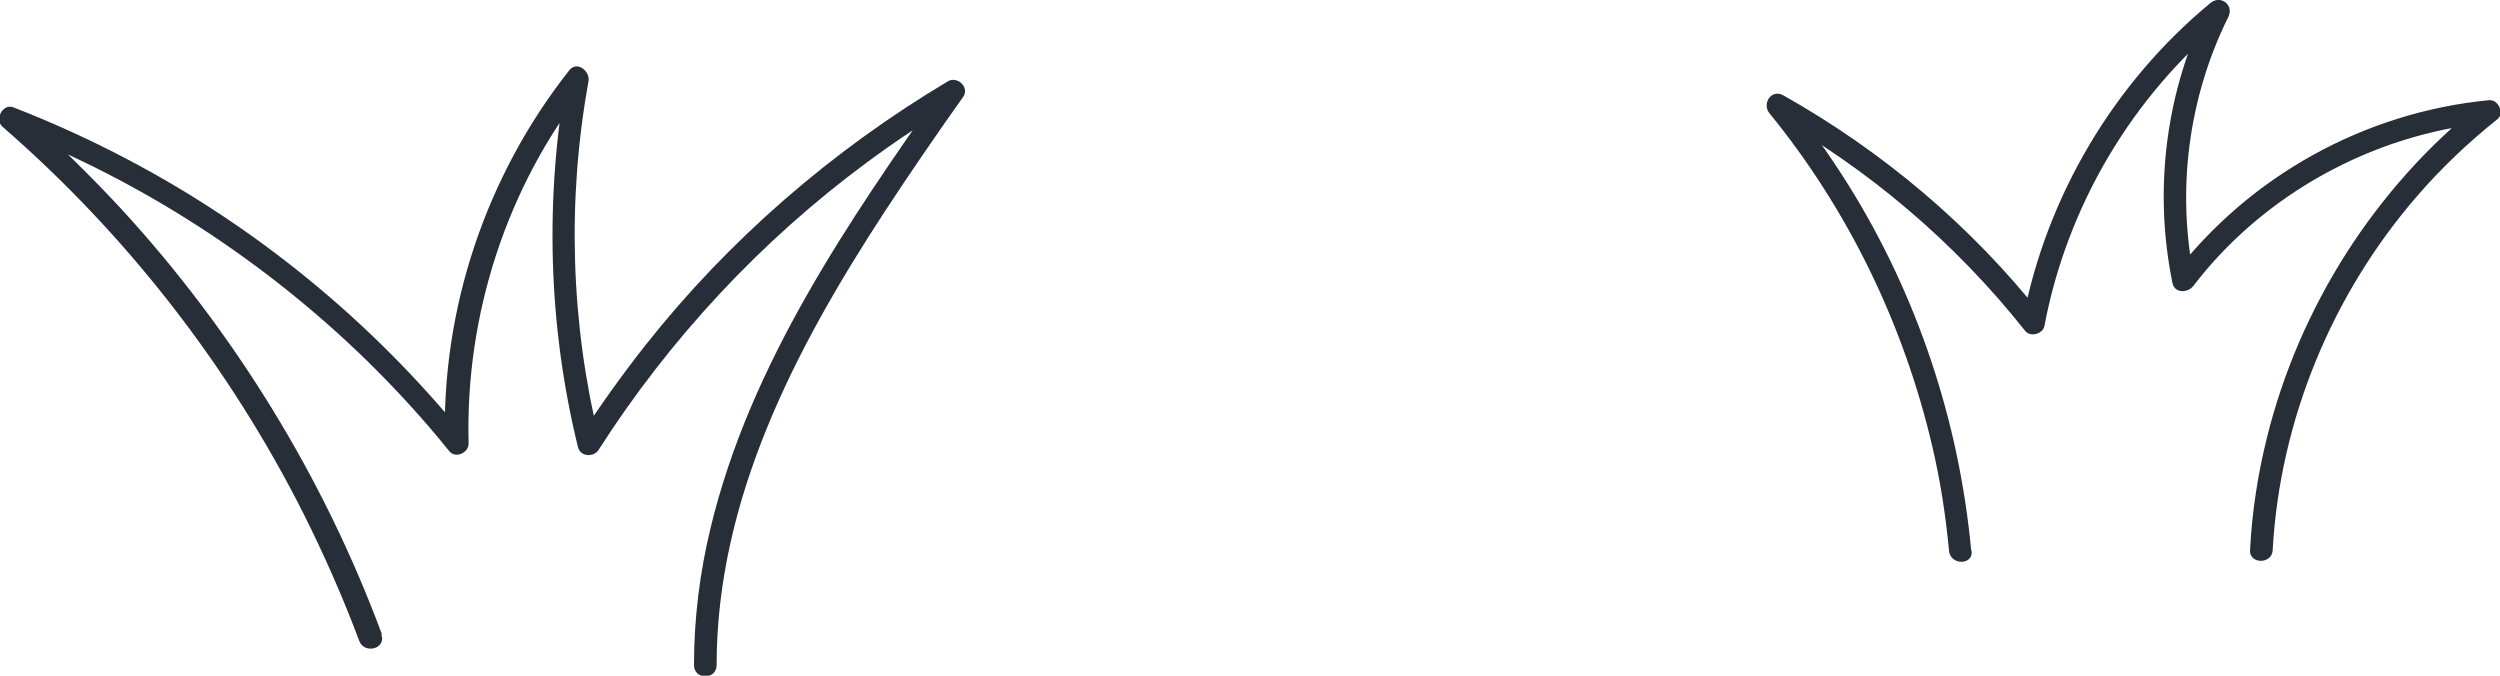 <?xml version="1.0" encoding="UTF-8"?> <svg xmlns="http://www.w3.org/2000/svg" id="_Слой_2" viewBox="0 0 51.91 14.03"> <defs> <style>.cls-1{fill:#272e38;}</style> </defs> <g id="_Слой_2-2"> <path class="cls-1" d="m7.93,13.17c-1.21-3.26-3.06-6.27-5.41-8.83-.67-.72-1.37-1.41-2.12-2.06l-.23.4c2.78,1.08,5.33,2.74,7.46,4.82.6.59,1.17,1.21,1.7,1.87.13.16.41.03.4-.17-.07-2.66.79-5.32,2.44-7.41l-.4-.23c-.46,2.56-.39,5.19.23,7.72.05.21.33.22.43.06,1.47-2.3,3.37-4.34,5.56-5.96.62-.46,1.27-.89,1.93-1.28-.11-.11-.22-.22-.32-.32-1.98,2.81-4.02,5.77-4.84,9.16-.23.94-.35,1.91-.35,2.87,0,.31.47.31.47,0,0-3.45,1.64-6.58,3.48-9.4.53-.81,1.08-1.61,1.64-2.4.14-.2-.13-.44-.32-.32-2.4,1.43-4.55,3.29-6.28,5.48-.49.62-.95,1.27-1.38,1.93.14.02.29.04.43.06-.6-2.44-.68-5-.23-7.47.04-.2-.23-.44-.4-.23-1.73,2.19-2.66,4.96-2.58,7.75.13-.06.27-.11.4-.17-1.92-2.36-4.32-4.33-7.01-5.74-.76-.4-1.55-.76-2.35-1.07-.22-.09-.4.25-.23.4,2.58,2.24,4.71,4.98,6.25,8.03.43.86.82,1.74,1.16,2.65.11.28.56.16.46-.13h0Z"></path> <path class="cls-1" d="m40.93,11.43c-.25-2.68-1.12-5.3-2.55-7.59-.4-.64-.84-1.25-1.32-1.84-.1.12-.19.25-.29.37,2.03,1.14,3.83,2.67,5.28,4.5.11.14.37.06.4-.1.47-2.49,1.82-4.77,3.78-6.38-.12-.1-.25-.19-.37-.29-.89,1.79-1.15,3.83-.75,5.78.05.22.32.2.43.06,1.46-1.91,3.74-3.16,6.14-3.39-.06-.13-.11-.27-.17-.4-2.19,1.74-3.77,4.23-4.44,6.94-.19.76-.31,1.55-.35,2.33-.02.3.46.3.47,0,.15-2.69,1.23-5.31,3-7.35.5-.58,1.06-1.11,1.66-1.59.16-.12.03-.42-.17-.4-2.58.25-4.97,1.57-6.55,3.63.14.02.29.04.43.06-.37-1.82-.12-3.75.71-5.42.12-.25-.16-.46-.37-.29-2.01,1.66-3.41,4.02-3.9,6.59.13-.03.26-.07.4-.1-1.47-1.86-3.31-3.41-5.37-4.57-.25-.14-.45.17-.29.37,1.64,2.01,2.79,4.39,3.38,6.91.17.72.28,1.44.35,2.18.03.3.5.3.47,0h0Z"></path> </g> </svg> 